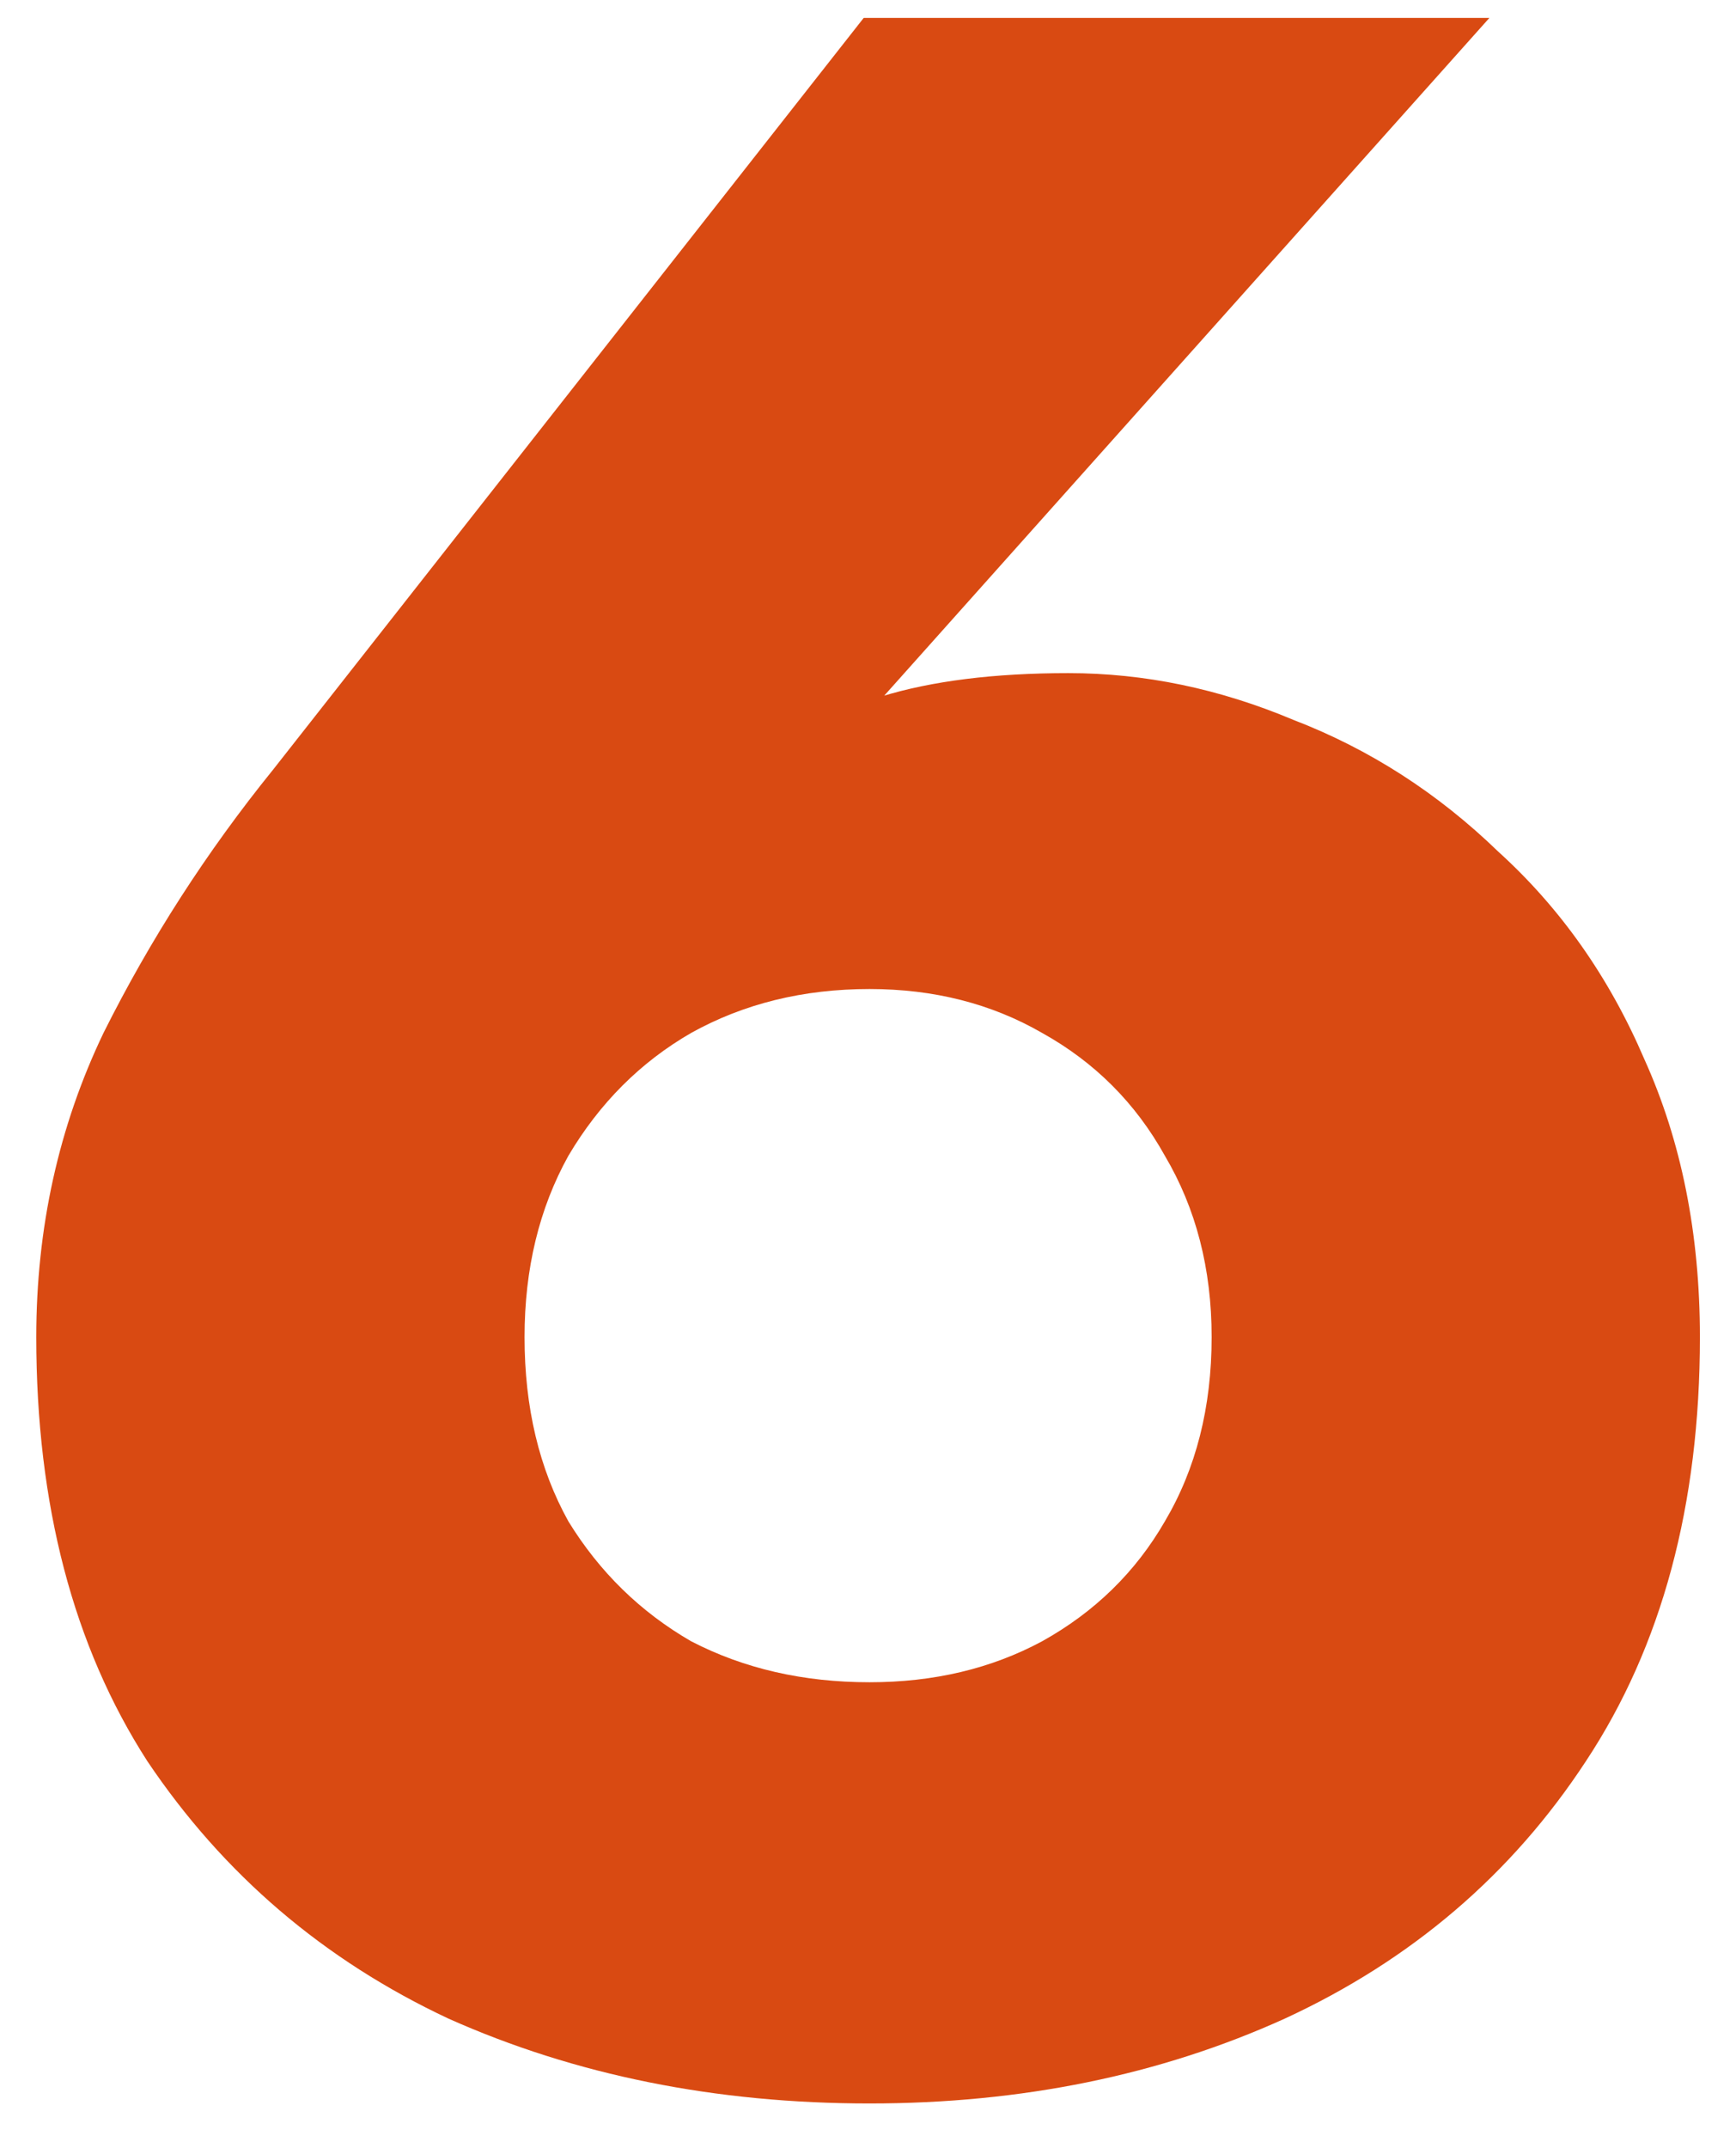 <?xml version="1.0" encoding="UTF-8"?> <svg xmlns="http://www.w3.org/2000/svg" width="38" height="47" viewBox="0 0 38 47" fill="none"><path d="M11.482 29.256C11.482 30.792 11.802 32.136 12.442 33.288C13.124 34.397 14.02 35.272 15.13 35.912C16.282 36.509 17.583 36.808 19.034 36.808C20.442 36.808 21.7 36.509 22.81 35.912C23.962 35.272 24.858 34.397 25.498 33.288C26.18 32.136 26.522 30.792 26.522 29.256C26.522 27.763 26.18 26.44 25.498 25.288C24.858 24.136 23.962 23.24 22.81 22.6C21.7 21.96 20.442 21.64 19.034 21.64C17.583 21.64 16.282 21.96 15.13 22.6C14.02 23.24 13.124 24.136 12.442 25.288C11.802 26.44 11.482 27.763 11.482 29.256ZM18.906 0.392H32.602L18.138 16.584L15.898 17.544C17.092 16.349 18.223 15.581 19.29 15.24C20.399 14.899 21.764 14.728 23.386 14.728C25.05 14.728 26.692 15.069 28.314 15.752C29.978 16.392 31.471 17.352 32.794 18.632C34.159 19.869 35.226 21.384 35.994 23.176C36.804 24.968 37.21 26.995 37.21 29.256C37.21 32.925 36.378 36.019 34.714 38.536C33.092 41.011 30.895 42.888 28.122 44.168C25.391 45.405 22.362 46.024 19.034 46.024C15.663 46.024 12.591 45.405 9.818 44.168C7.087 42.888 4.89 41.011 3.226 38.536C1.604 36.019 0.794 32.925 0.794 29.256C0.794 26.867 1.284 24.648 2.266 22.6C3.29 20.552 4.527 18.632 5.978 16.84L18.906 0.392Z" fill="#D94A12"></path></svg> 